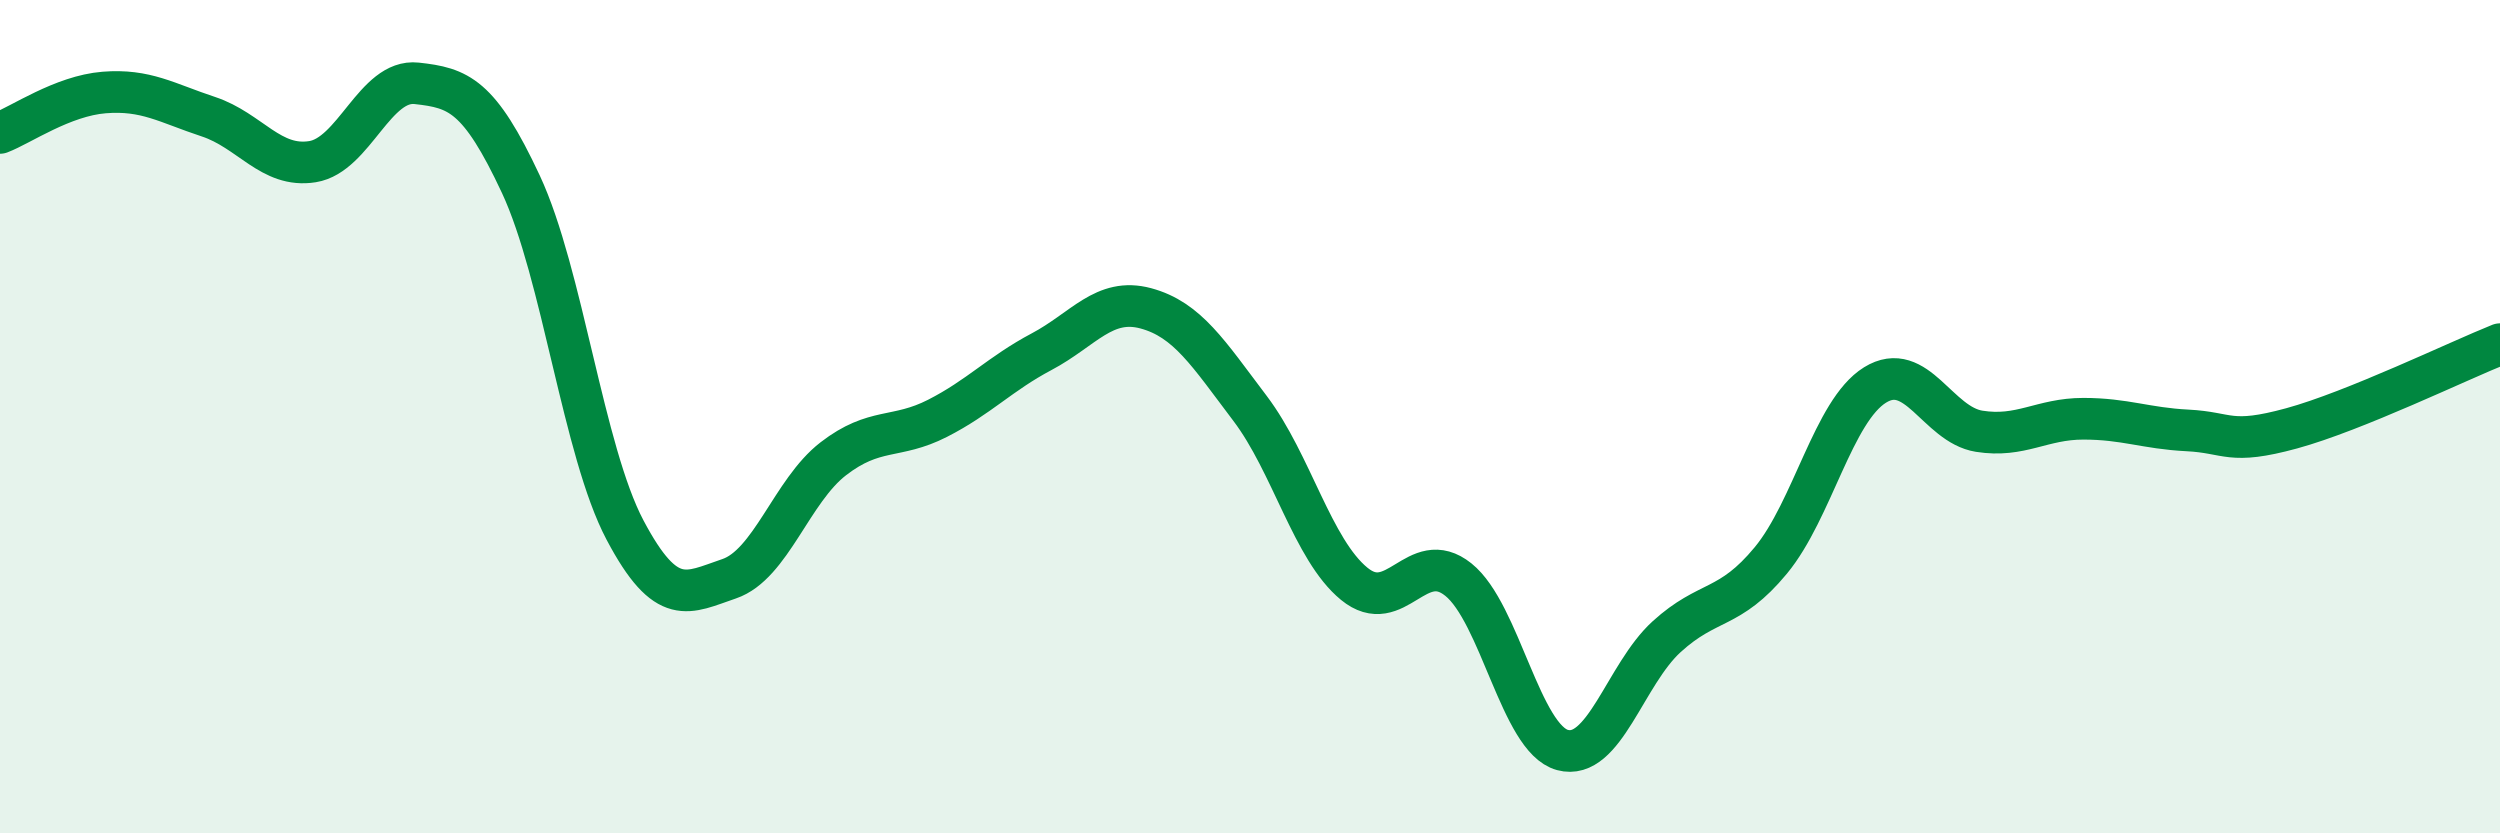 
    <svg width="60" height="20" viewBox="0 0 60 20" xmlns="http://www.w3.org/2000/svg">
      <path
        d="M 0,3.19 C 0.5,3 1.5,2.3 2.5,2.22 C 3.5,2.14 4,2.47 5,2.8 C 6,3.13 6.5,4.04 7.5,3.88 C 8.5,3.72 9,1.89 10,2 C 11,2.11 11.5,2.28 12.5,4.42 C 13.5,6.56 14,10.83 15,12.72 C 16,14.61 16.5,14.23 17.5,13.89 C 18.5,13.55 19,11.78 20,11.01 C 21,10.24 21.5,10.55 22.5,10.04 C 23.5,9.53 24,8.97 25,8.44 C 26,7.91 26.5,7.13 27.5,7.4 C 28.5,7.67 29,8.48 30,9.8 C 31,11.12 31.5,13.19 32.5,14.01 C 33.5,14.83 34,13.11 35,13.91 C 36,14.71 36.5,17.73 37.5,18 C 38.5,18.27 39,16.19 40,15.28 C 41,14.37 41.5,14.66 42.5,13.45 C 43.5,12.24 44,9.86 45,9.24 C 46,8.62 46.5,10.19 47.5,10.35 C 48.5,10.51 49,10.05 50,10.05 C 51,10.05 51.5,10.28 52.5,10.33 C 53.5,10.38 53.5,10.69 55,10.28 C 56.5,9.87 59,8.66 60,8.26L60 20L0 20Z"
        fill="#008740"
        opacity="0.1"
        stroke-linecap="round"
        stroke-linejoin="round"
      />
      <path
        d="M 0,3.19 C 0.5,3 1.5,2.3 2.5,2.22 C 3.5,2.14 4,2.47 5,2.8 C 6,3.13 6.5,4.04 7.5,3.88 C 8.5,3.72 9,1.89 10,2 C 11,2.11 11.5,2.28 12.5,4.42 C 13.5,6.56 14,10.83 15,12.72 C 16,14.61 16.5,14.23 17.5,13.89 C 18.5,13.55 19,11.78 20,11.01 C 21,10.24 21.5,10.55 22.5,10.04 C 23.5,9.53 24,8.97 25,8.44 C 26,7.91 26.5,7.13 27.5,7.4 C 28.5,7.67 29,8.48 30,9.8 C 31,11.12 31.5,13.19 32.5,14.01 C 33.5,14.83 34,13.11 35,13.91 C 36,14.71 36.5,17.73 37.5,18 C 38.5,18.27 39,16.19 40,15.28 C 41,14.37 41.5,14.66 42.5,13.45 C 43.5,12.24 44,9.86 45,9.24 C 46,8.62 46.5,10.19 47.5,10.35 C 48.5,10.51 49,10.05 50,10.05 C 51,10.05 51.5,10.28 52.5,10.33 C 53.5,10.38 53.5,10.69 55,10.28 C 56.5,9.87 59,8.66 60,8.26"
        stroke="#008740"
        stroke-width="1"
        fill="none"
        stroke-linecap="round"
        stroke-linejoin="round"
      />
    </svg>
  